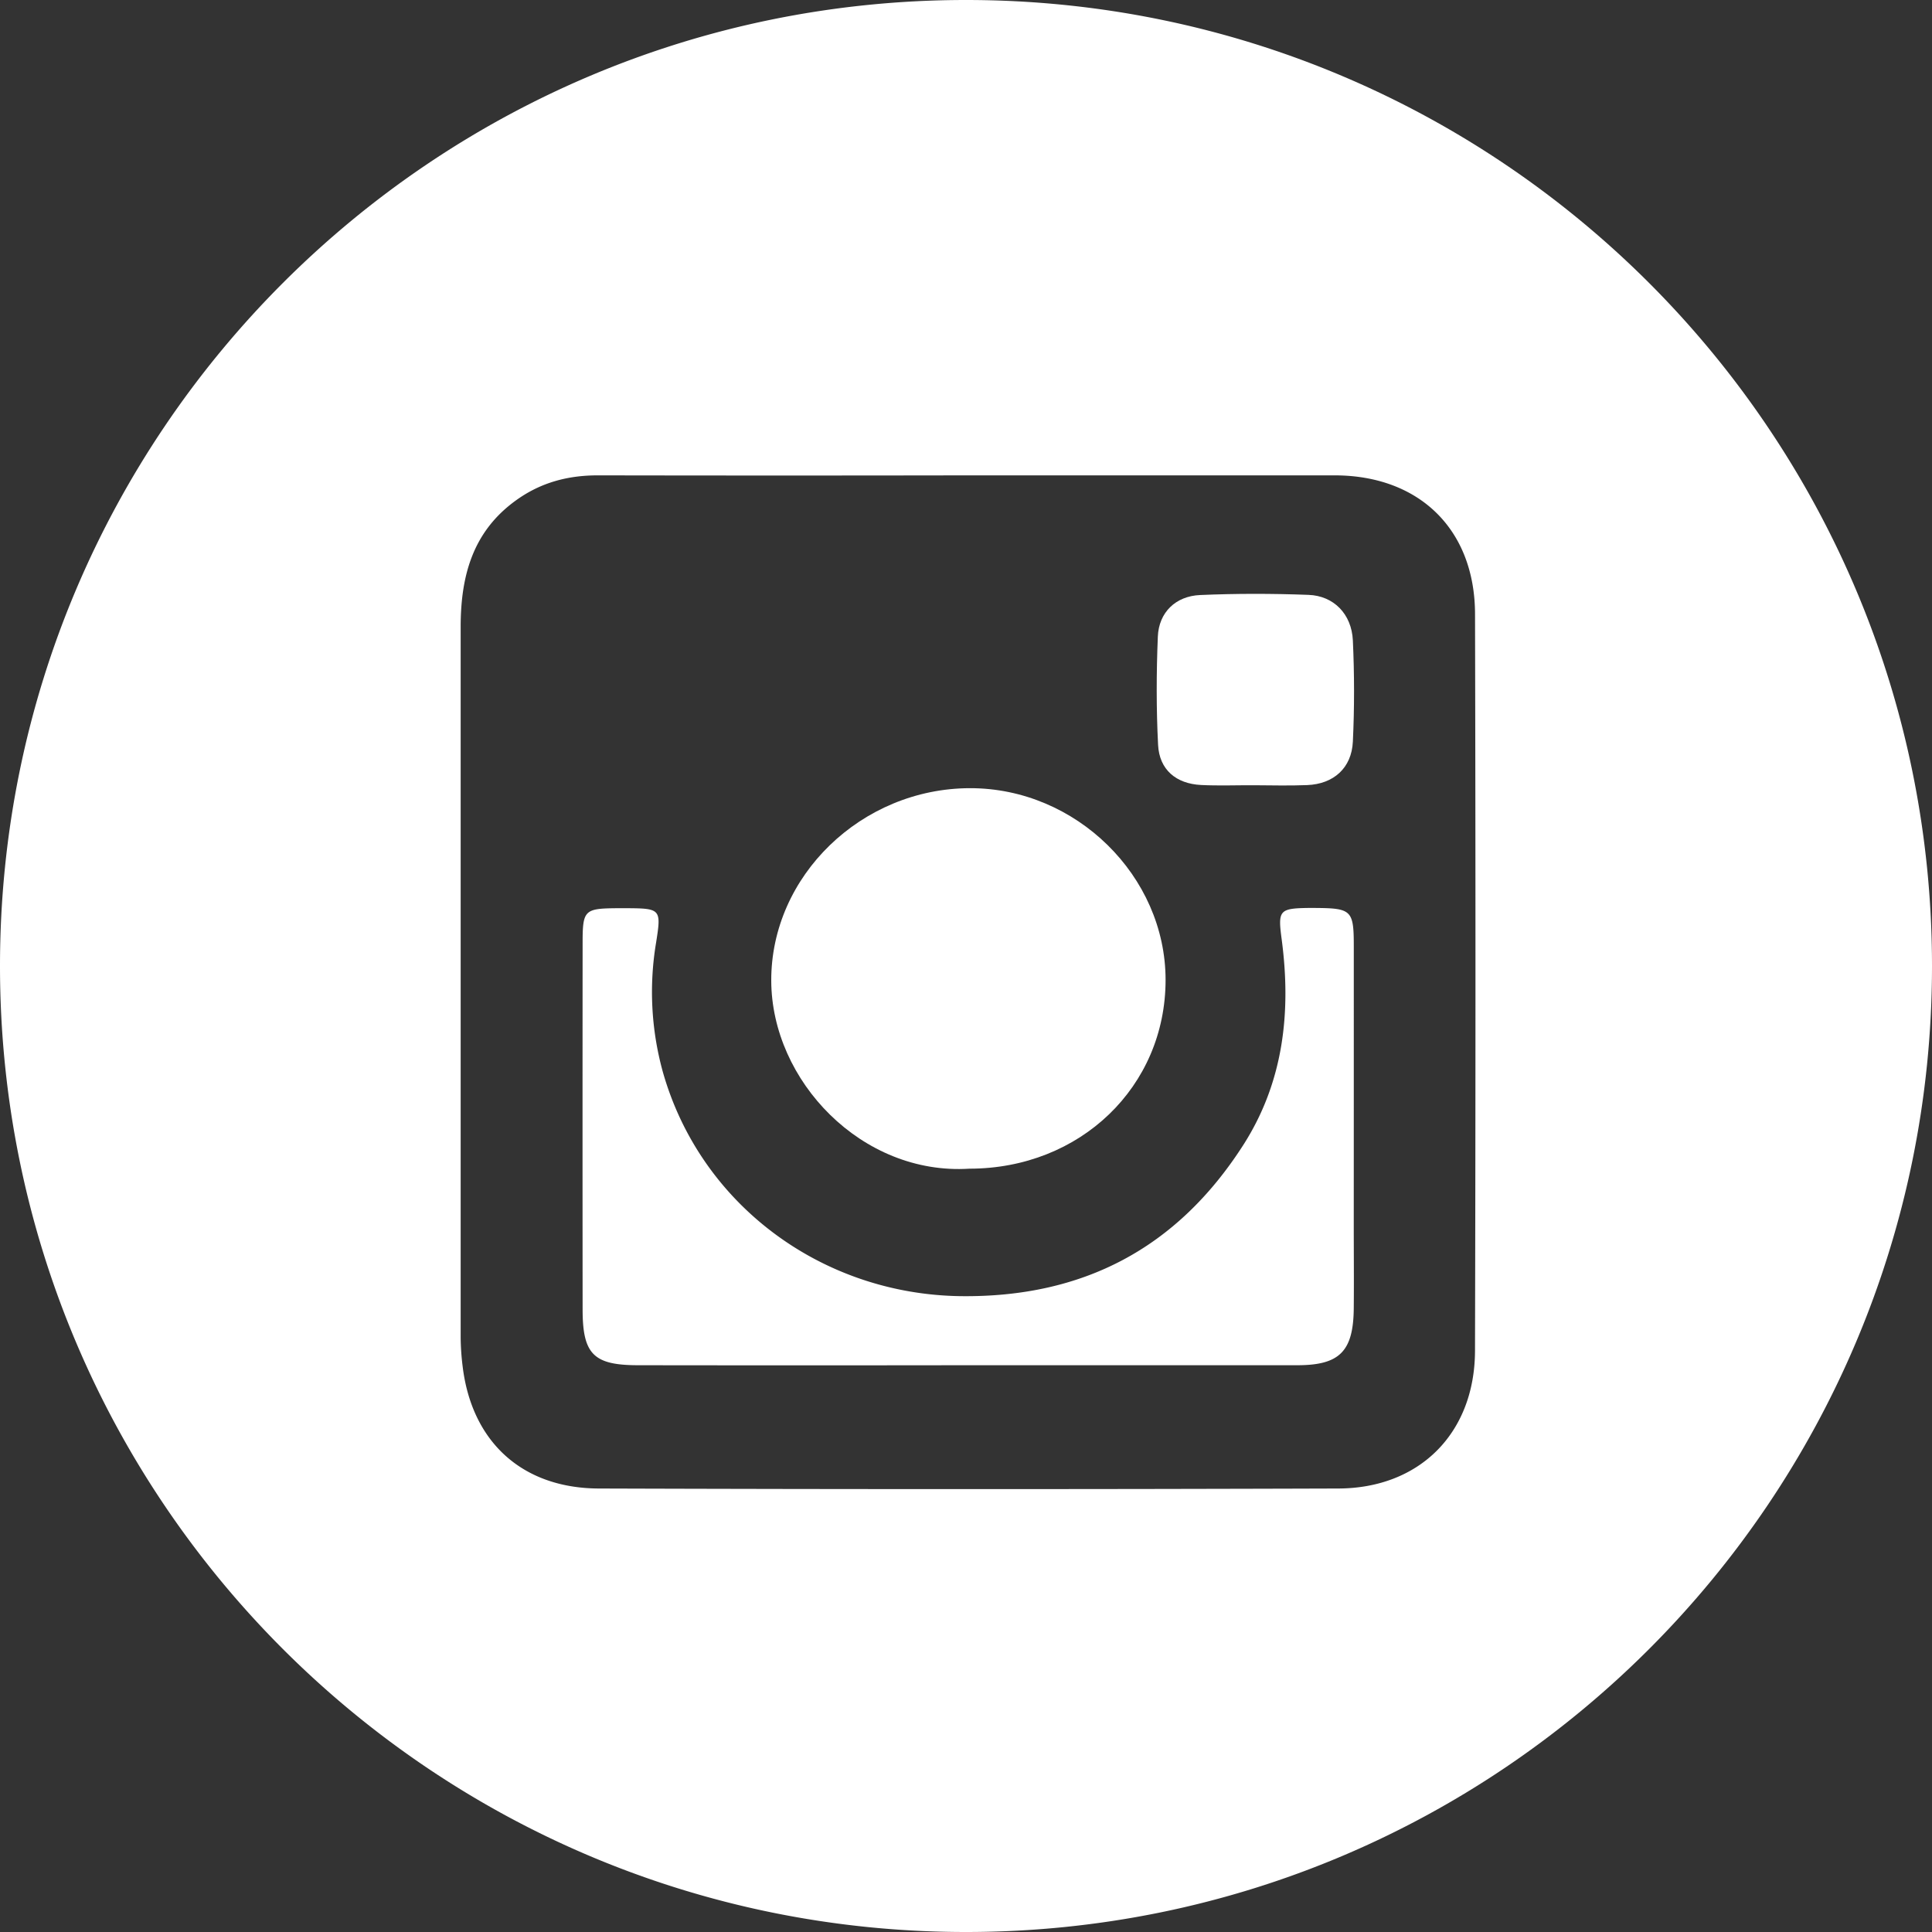 <svg xmlns="http://www.w3.org/2000/svg" viewBox="0 0 711 711"><rect x="0" y="0" width="711" height="711" fill="#333333" stroke="none"/><defs><style>.cls-1{fill:none;}.cls-2{fill:#fff;}</style></defs><title>Asset 52</title><g id="Layer_2" data-name="Layer 2"><g id="Layer_1-2" data-name="Layer 1"><path class="cls-1" d="M491.27,175q-67.12-.12-134.26,0-68.47,0-136.94,0c-11,0-21,2.57-30,9.07-16.21,11.58-20.55,28.11-20.54,46.73q0,130.71,0,261.42a92.27,92.27,0,0,0,.72,10.63c3.33,27.83,21.88,45,50.17,45q136,.34,272.09,0c30-.09,50.22-20.49,50.31-50.65q.36-135.6,0-271.2C542.75,194.88,522.32,175,491.27,175ZM356.93,290.06c39-.08,72,32.29,72,70.57,0,39.26-31.39,69.43-72.21,69.46-39.53,2.51-72.82-32.31-72.93-69.21C283.7,322.41,317,290.13,356.93,290.06ZM498.19,481.48c-.16,15.77-5.18,20.87-20.76,20.89q-60.89.08-121.78,0-60.45,0-120.9,0c-16.39,0-20.34-4.07-20.35-20.55q0-67.56,0-135.12c0-11.83.7-12.42,12.72-12.52h3.56c12.51.06,12.69.42,10.78,12.54a110.23,110.23,0,0,0,2.42,47.56c13.78,48.94,58.53,82,109.63,82.67,45.08.6,79.58-17.62,103.84-55.24,15-23.28,17.88-49.18,14.3-76.07-1.39-10.42-.9-11.29,9.61-11.45.89,0,1.77,0,2.66,0,13.45.05,14.27.79,14.28,14q0,51.11,0,102.23C498.22,460.74,498.29,471.11,498.19,481.48Zm-.32-208.55c-.45,9.72-7.1,15.6-16.8,16-6.49.27-13,.06-19.52.06s-13,.23-19.51-.09c-9.23-.45-15.39-5.64-15.85-14.75-.68-13.27-.64-26.62-.09-39.89.37-8.87,6.5-14.88,15.54-15.27,13.29-.58,26.63-.56,39.91-.06,9.31.34,15.86,7,16.31,16.77C498.44,248.08,498.46,260.54,497.87,272.93Z"/><path class="cls-2" d="M356.74,430.09c40.82,0,72.2-30.2,72.21-69.46,0-38.28-33-70.65-72-70.57-39.94.07-73.23,32.35-73.12,70.82C283.92,397.78,317.21,432.6,356.74,430.09Z"/><path class="cls-2" d="M498.21,348.14c0-13.17-.83-13.91-14.28-14-.89,0-1.77,0-2.66,0-10.51.16-11,1-9.61,11.45,3.58,26.89.72,52.79-14.3,76.07C433.1,459.33,398.6,477.55,353.52,477c-51.1-.68-95.85-33.73-109.63-82.67a110.23,110.23,0,0,1-2.42-47.56c1.91-12.12,1.73-12.48-10.78-12.54h-3.56c-12,.1-12.71.69-12.72,12.52q-.06,67.56,0,135.12c0,16.48,4,20.53,20.35,20.55q60.45.08,120.9,0,60.89,0,121.78,0c15.58,0,20.6-5.12,20.76-20.89.1-10.37,0-20.74,0-31.11Q498.22,399.25,498.21,348.14Z"/><path class="cls-2" d="M481.55,218.92c-13.28-.5-26.62-.52-39.91.06-9,.39-15.17,6.4-15.54,15.27-.55,13.27-.59,26.62.09,39.89.46,9.11,6.62,14.3,15.85,14.75,6.49.32,13,.06,19.51.09s13,.21,19.52-.06c9.7-.39,16.35-6.27,16.8-16,.59-12.39.57-24.85,0-37.24C497.41,226,490.86,219.26,481.55,218.92Z"/><path class="cls-2" d="M355.5,0C159.16,0,0,159.16,0,355.5S159.16,711,355.5,711,711,551.84,711,355.5,551.84,0,355.5,0ZM542.82,497.14c-.09,30.16-20.27,50.56-50.31,50.65q-136,.44-272.09,0c-28.29-.08-46.84-17.21-50.17-45a92.27,92.27,0,0,1-.72-10.63q0-130.71,0-261.42c0-18.62,4.33-35.15,20.54-46.73,9.08-6.5,19.05-9.09,30-9.07q68.48.12,136.94,0,67.13,0,134.26,0c31.05.06,51.48,19.9,51.56,51Q543.16,361.54,542.82,497.14Z"/></g></g></svg>